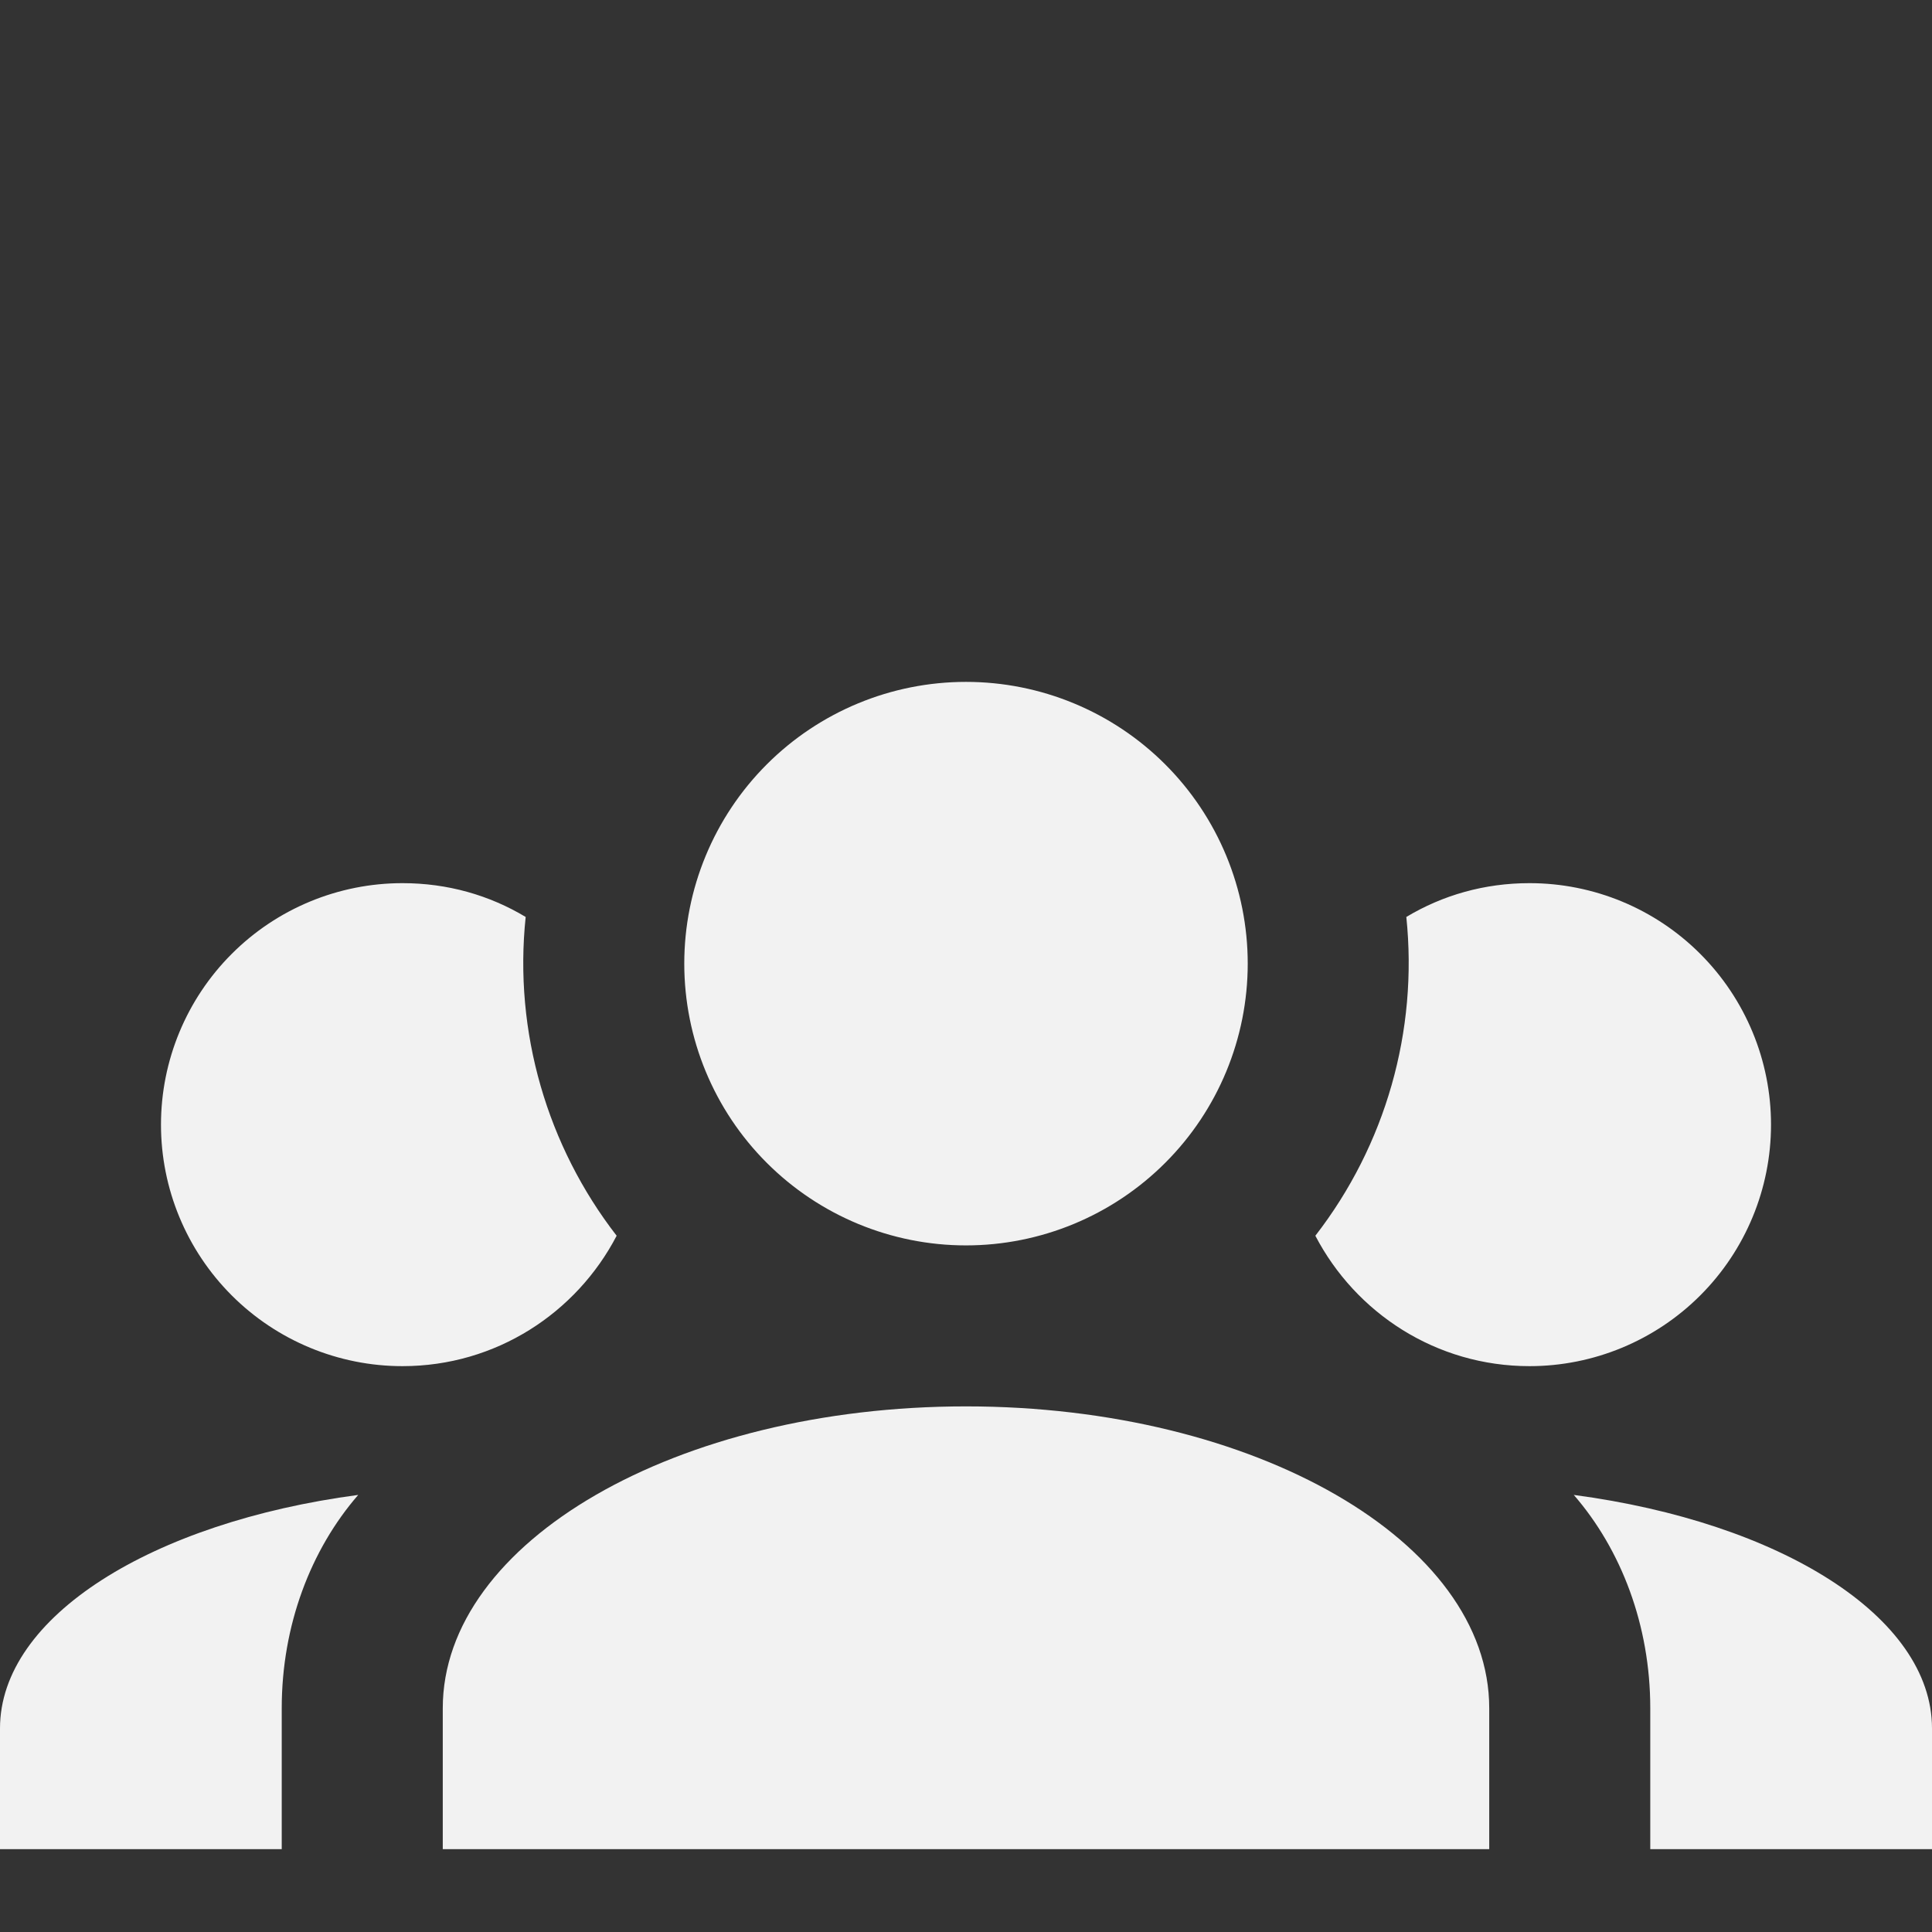 <?xml version="1.0" encoding="UTF-8"?> <svg xmlns="http://www.w3.org/2000/svg" width="34" height="34" viewBox="0 0 34 34" fill="none"><rect x="0" y="0" width="34" height="34" fill="#333333" stroke="none"/> <path d="M17 12C18.315 12 19.576 12.522 20.506 13.452C21.436 14.382 21.958 15.643 21.958 16.958C21.958 18.273 21.436 19.535 20.506 20.464C19.576 21.394 18.315 21.917 17 21.917C15.685 21.917 14.424 21.394 13.494 20.464C12.564 19.535 12.042 18.273 12.042 16.958C12.042 15.643 12.564 14.382 13.494 13.452C14.424 12.522 15.685 12 17 12M7.083 15.542C7.877 15.542 8.613 15.754 9.251 16.137C9.038 18.163 9.633 20.174 10.852 21.747C10.143 23.107 8.727 24.042 7.083 24.042C5.956 24.042 4.875 23.594 4.078 22.797C3.281 22 2.833 20.919 2.833 19.792C2.833 18.665 3.281 17.584 4.078 16.787C4.875 15.989 5.956 15.542 7.083 15.542M26.917 15.542C28.044 15.542 29.125 15.989 29.922 16.787C30.719 17.584 31.167 18.665 31.167 19.792C31.167 20.919 30.719 22 29.922 22.797C29.125 23.594 28.044 24.042 26.917 24.042C25.273 24.042 23.857 23.107 23.148 21.747C24.384 20.152 24.957 18.143 24.749 16.137C25.387 15.754 26.123 15.542 26.917 15.542M7.792 30.062C7.792 27.13 11.914 24.75 17 24.75C22.086 24.75 26.208 27.13 26.208 30.062V32.542H7.792V30.062ZM0 32.542V30.417C0 28.448 2.678 26.79 6.304 26.308C5.468 27.272 4.958 28.603 4.958 30.062V32.542H0ZM34 32.542H29.042V30.062C29.042 28.603 28.532 27.272 27.696 26.308C31.323 26.79 34 28.448 34 30.417V32.542Z" fill="#F2F2F2"></path> </svg> 